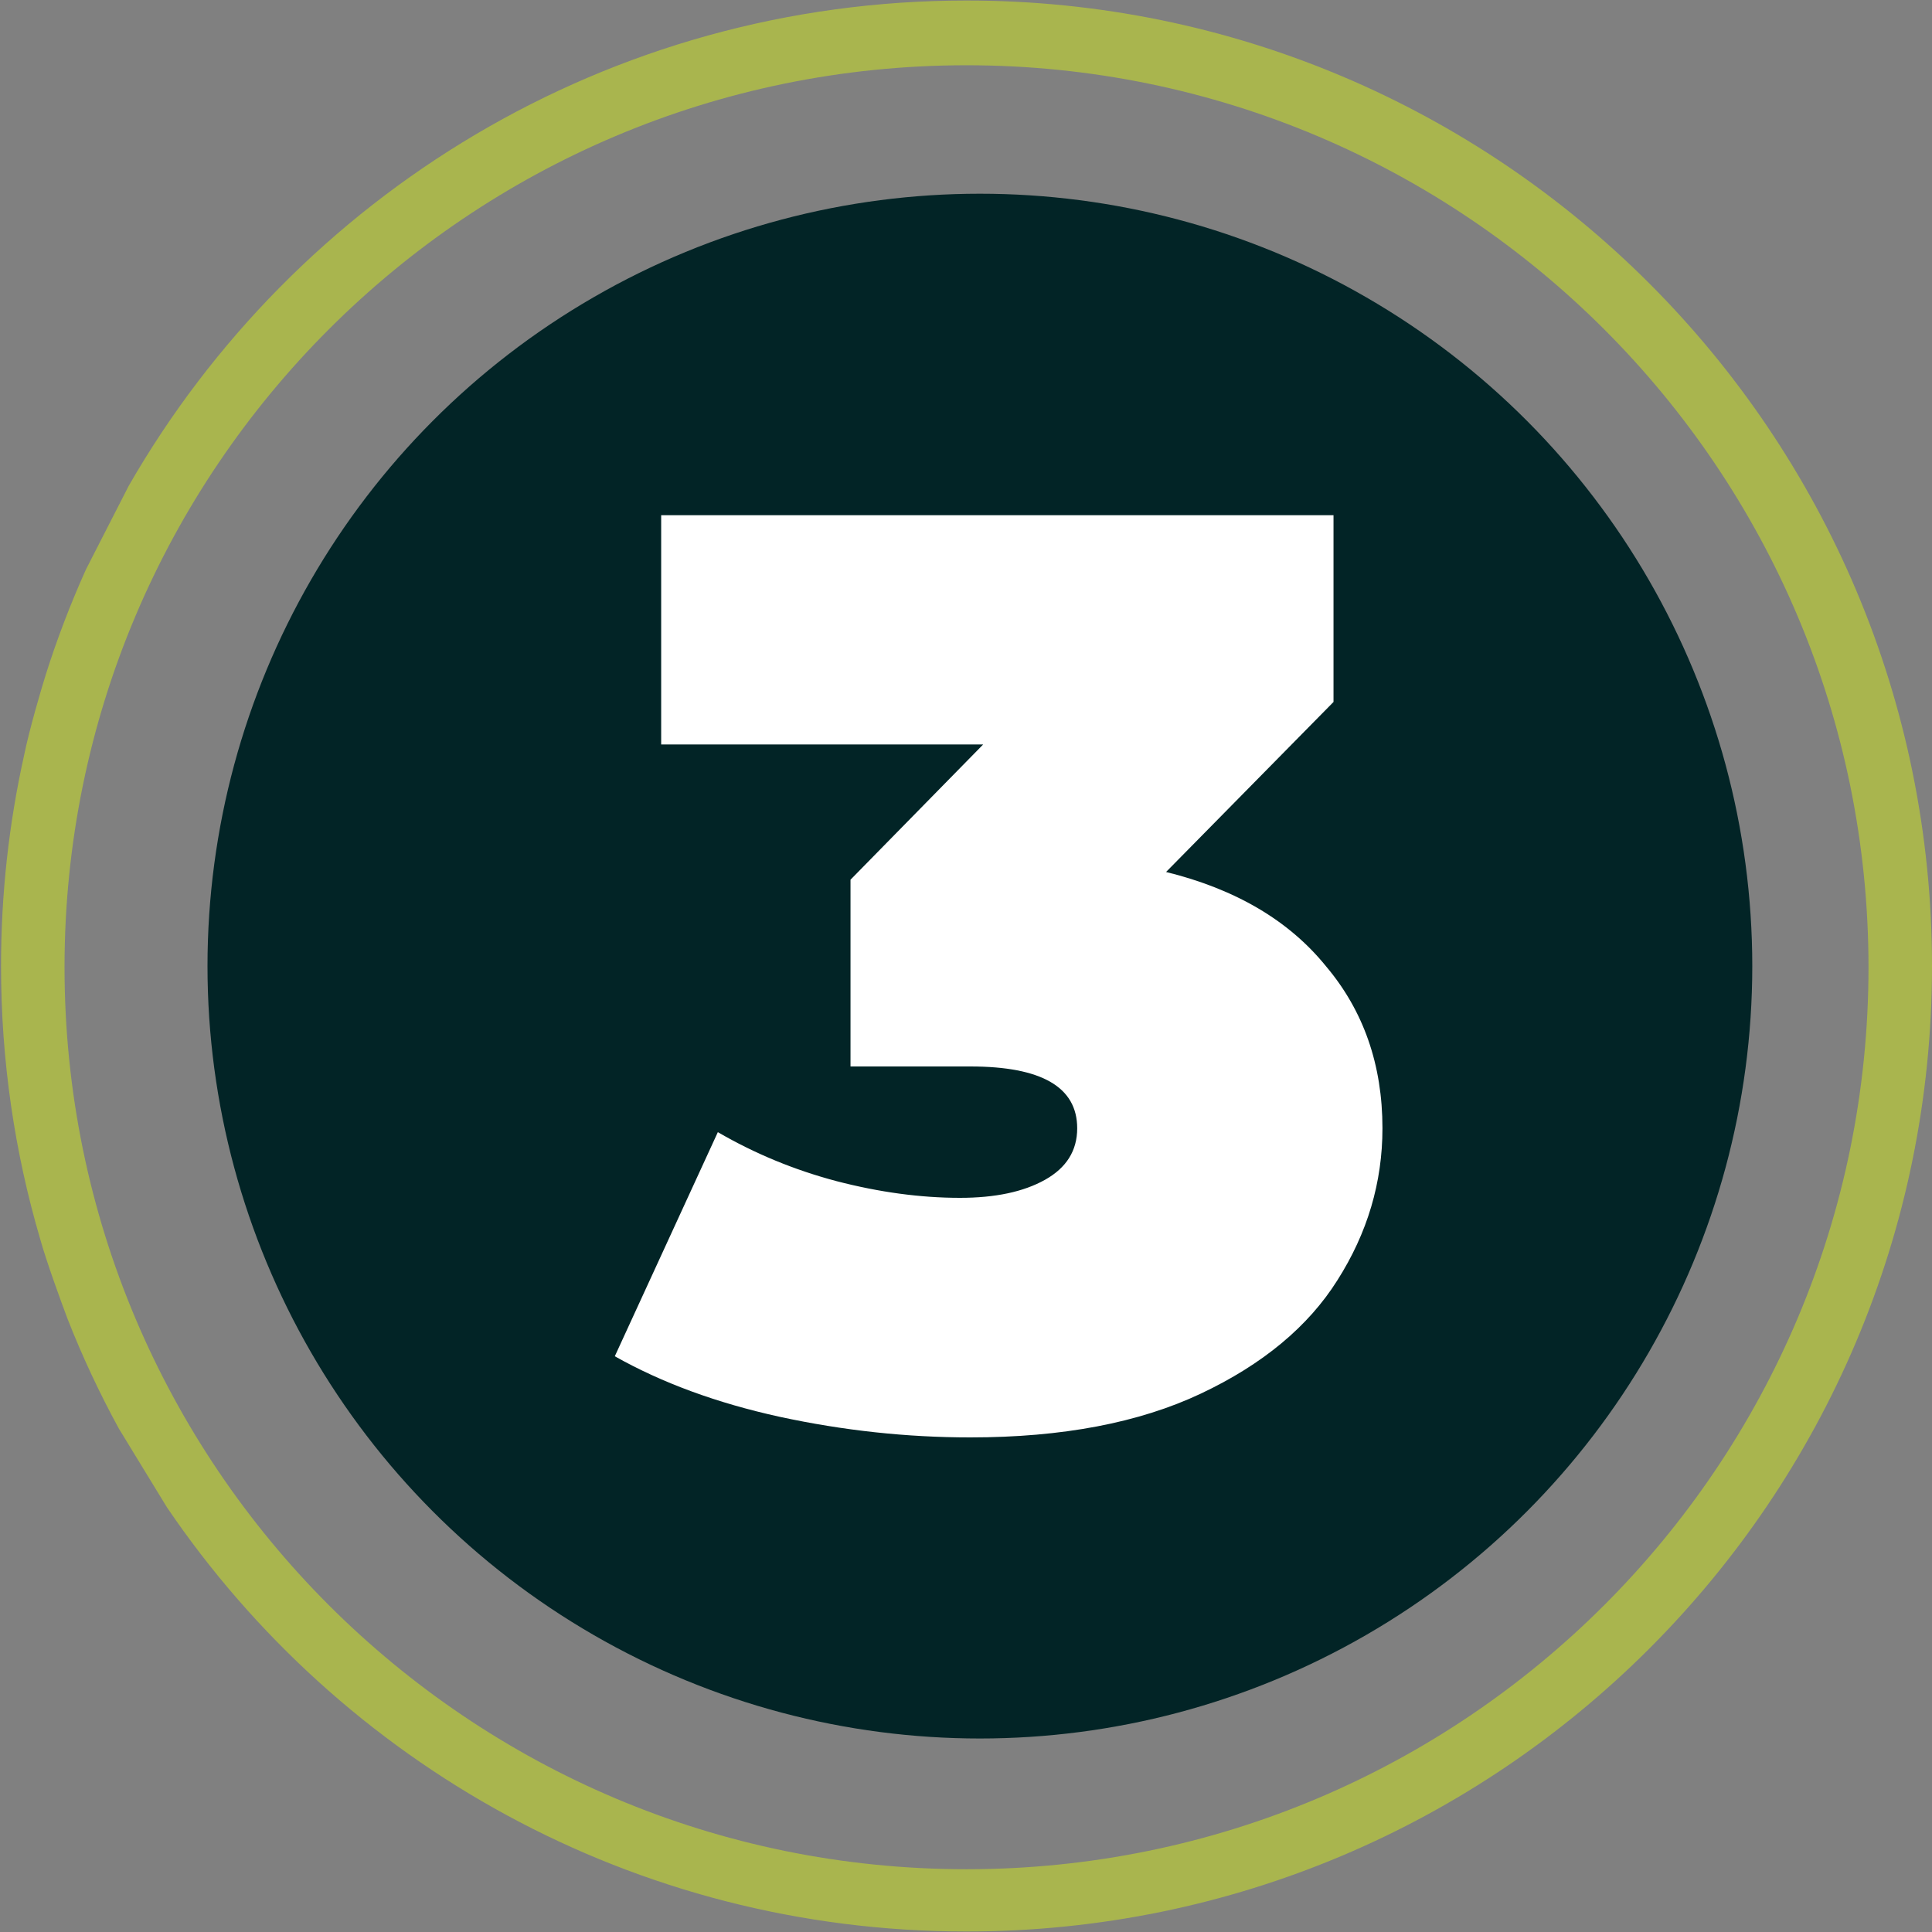 <svg width="90" height="90" viewBox="0 0 90 90" fill="none" xmlns="http://www.w3.org/2000/svg">
<rect x="0" y="0" width="90" height="90" fill="#808080" stroke="none"/>
<path opacity="0.6" fill-rule="evenodd" clip-rule="evenodd" d="M45.024 89.976C69.864 89.976 90 69.84 90 45C90 20.161 69.864 0.024 45.024 0.024C28.327 0.024 13.755 9.123 5.996 22.633L4.007 26.522C3.29 28.112 2.662 29.751 2.13 31.434C1.898 32.179 1.37 33.974 1.122 35.187C0.419 38.346 0.048 41.63 0.048 45C0.048 49.413 0.684 53.676 1.868 57.706C2.162 58.768 2.849 60.65 3.155 61.459C3.845 63.213 4.643 64.914 5.539 66.553L7.774 70.213C15.863 82.139 29.528 89.976 45.024 89.976ZM45.024 87.076C68.23 87.076 87.042 68.264 87.042 45.058C87.042 21.852 68.23 3.04 45.024 3.04C21.818 3.04 3.006 21.852 3.006 45.058C3.006 68.264 21.818 87.076 45.024 87.076Z" fill="#C5D82E"/>
<circle cx="45.647" cy="45.005" r="35.981" fill="#022426"/>
<path d="M54.32 40.62C57.56 41.42 60.04 42.88 61.76 45C63.52 47.08 64.4 49.6 64.4 52.56C64.4 55.08 63.7 57.44 62.3 59.64C60.94 61.8 58.82 63.56 55.94 64.92C53.06 66.28 49.48 66.96 45.2 66.96C42.24 66.96 39.28 66.64 36.32 66C33.4 65.36 30.84 64.42 28.64 63.18L33.44 52.74C35.16 53.74 37 54.5 38.96 55.02C40.96 55.54 42.88 55.8 44.72 55.8C46.36 55.8 47.68 55.52 48.68 54.96C49.68 54.4 50.18 53.6 50.18 52.56C50.18 50.64 48.52 49.68 45.2 49.68H39.62V40.98L45.8 34.68H30.8V24H62.12V32.7L54.32 40.62Z" fill="white"/>
</svg>
